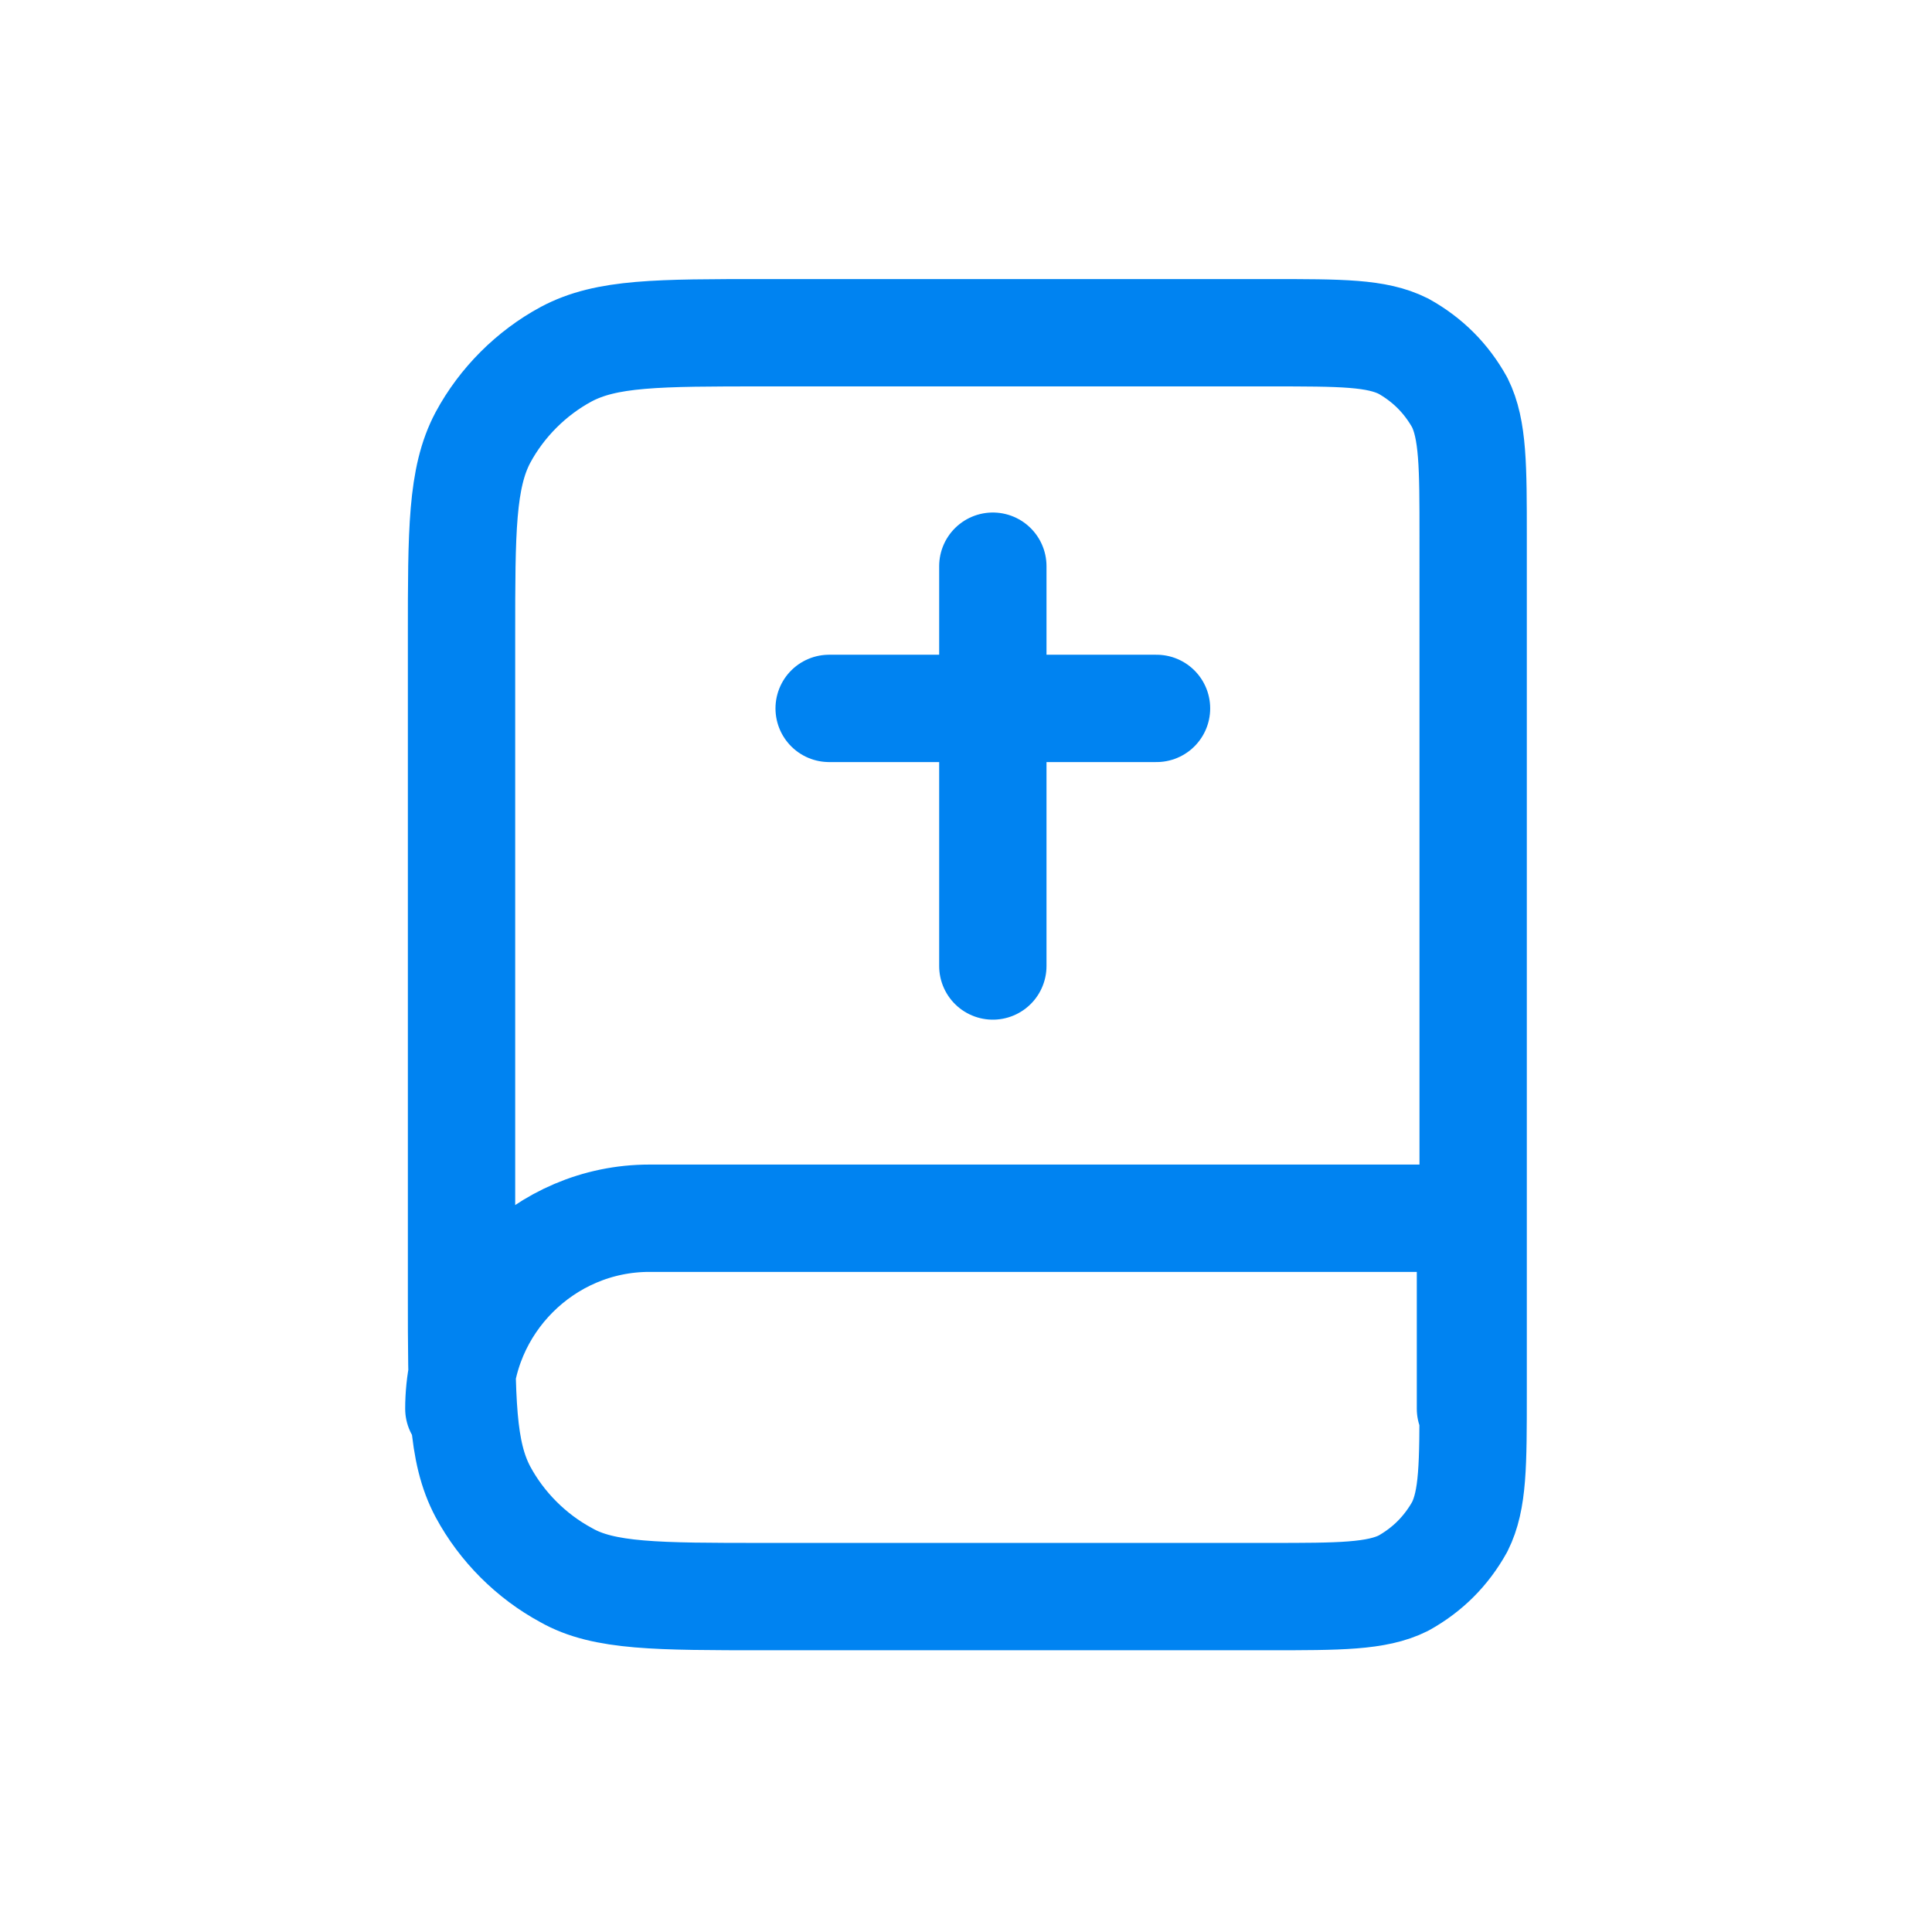 <?xml version="1.0" encoding="utf-8"?>
<!-- Generator: Adobe Illustrator 27.9.0, SVG Export Plug-In . SVG Version: 6.00 Build 0)  -->
<svg version="1.1" id="Layer_1" xmlns="http://www.w3.org/2000/svg" xmlns:xlink="http://www.w3.org/1999/xlink" x="0px" y="0px"
	 viewBox="0 0 72 72" style="enable-background:new 0 0 72 72;" xml:space="preserve">
<style type="text/css">
	.st0{clip-path:url(#SVGID_00000152955709810488408340000004952793509784212667_);}
	.st1{fill:none;stroke:#0083F1;stroke-width:4;stroke-linecap:round;stroke-linejoin:round;}
</style>
<g>
	<defs>
		<rect id="SVGID_1_" width="72" height="72"/>
	</defs>
	<clipPath id="SVGID_00000143595222264625211830000001856594552040347060_">
		<use xlink:href="#SVGID_1_"  style="overflow:visible;"/>
	</clipPath>
	<g style="clip-path:url(#SVGID_00000143595222264625211830000001856594552040347060_);">
		<path class="st1" d="M54.8,52.5v-7.1H24.2c-3.9,0-7.1,3.2-7.1,7.1 M28.5,59.5h18.8c2.6,0,4,0,5-0.5c0.9-0.5,1.6-1.2,2.1-2.1
			c0.5-1,0.5-2.3,0.5-5V20c0-2.6,0-4-0.5-5c-0.5-0.9-1.2-1.6-2.1-2.1c-1-0.5-2.3-0.5-5-0.5H28.5c-4,0-5.9,0-7.4,0.8
			c-1.3,0.7-2.4,1.8-3.1,3.1c-0.8,1.5-0.8,3.5-0.8,7.4v24.5c0,4,0,5.9,0.8,7.4c0.7,1.3,1.8,2.4,3.1,3.1
			C22.5,59.5,24.5,59.5,28.5,59.5z"/>
		<path class="st1" d="M37,36V21.1"/>
		<path class="st1" d="M43.1,26.4H30.9"/>
	</g>
</g>
</svg>
